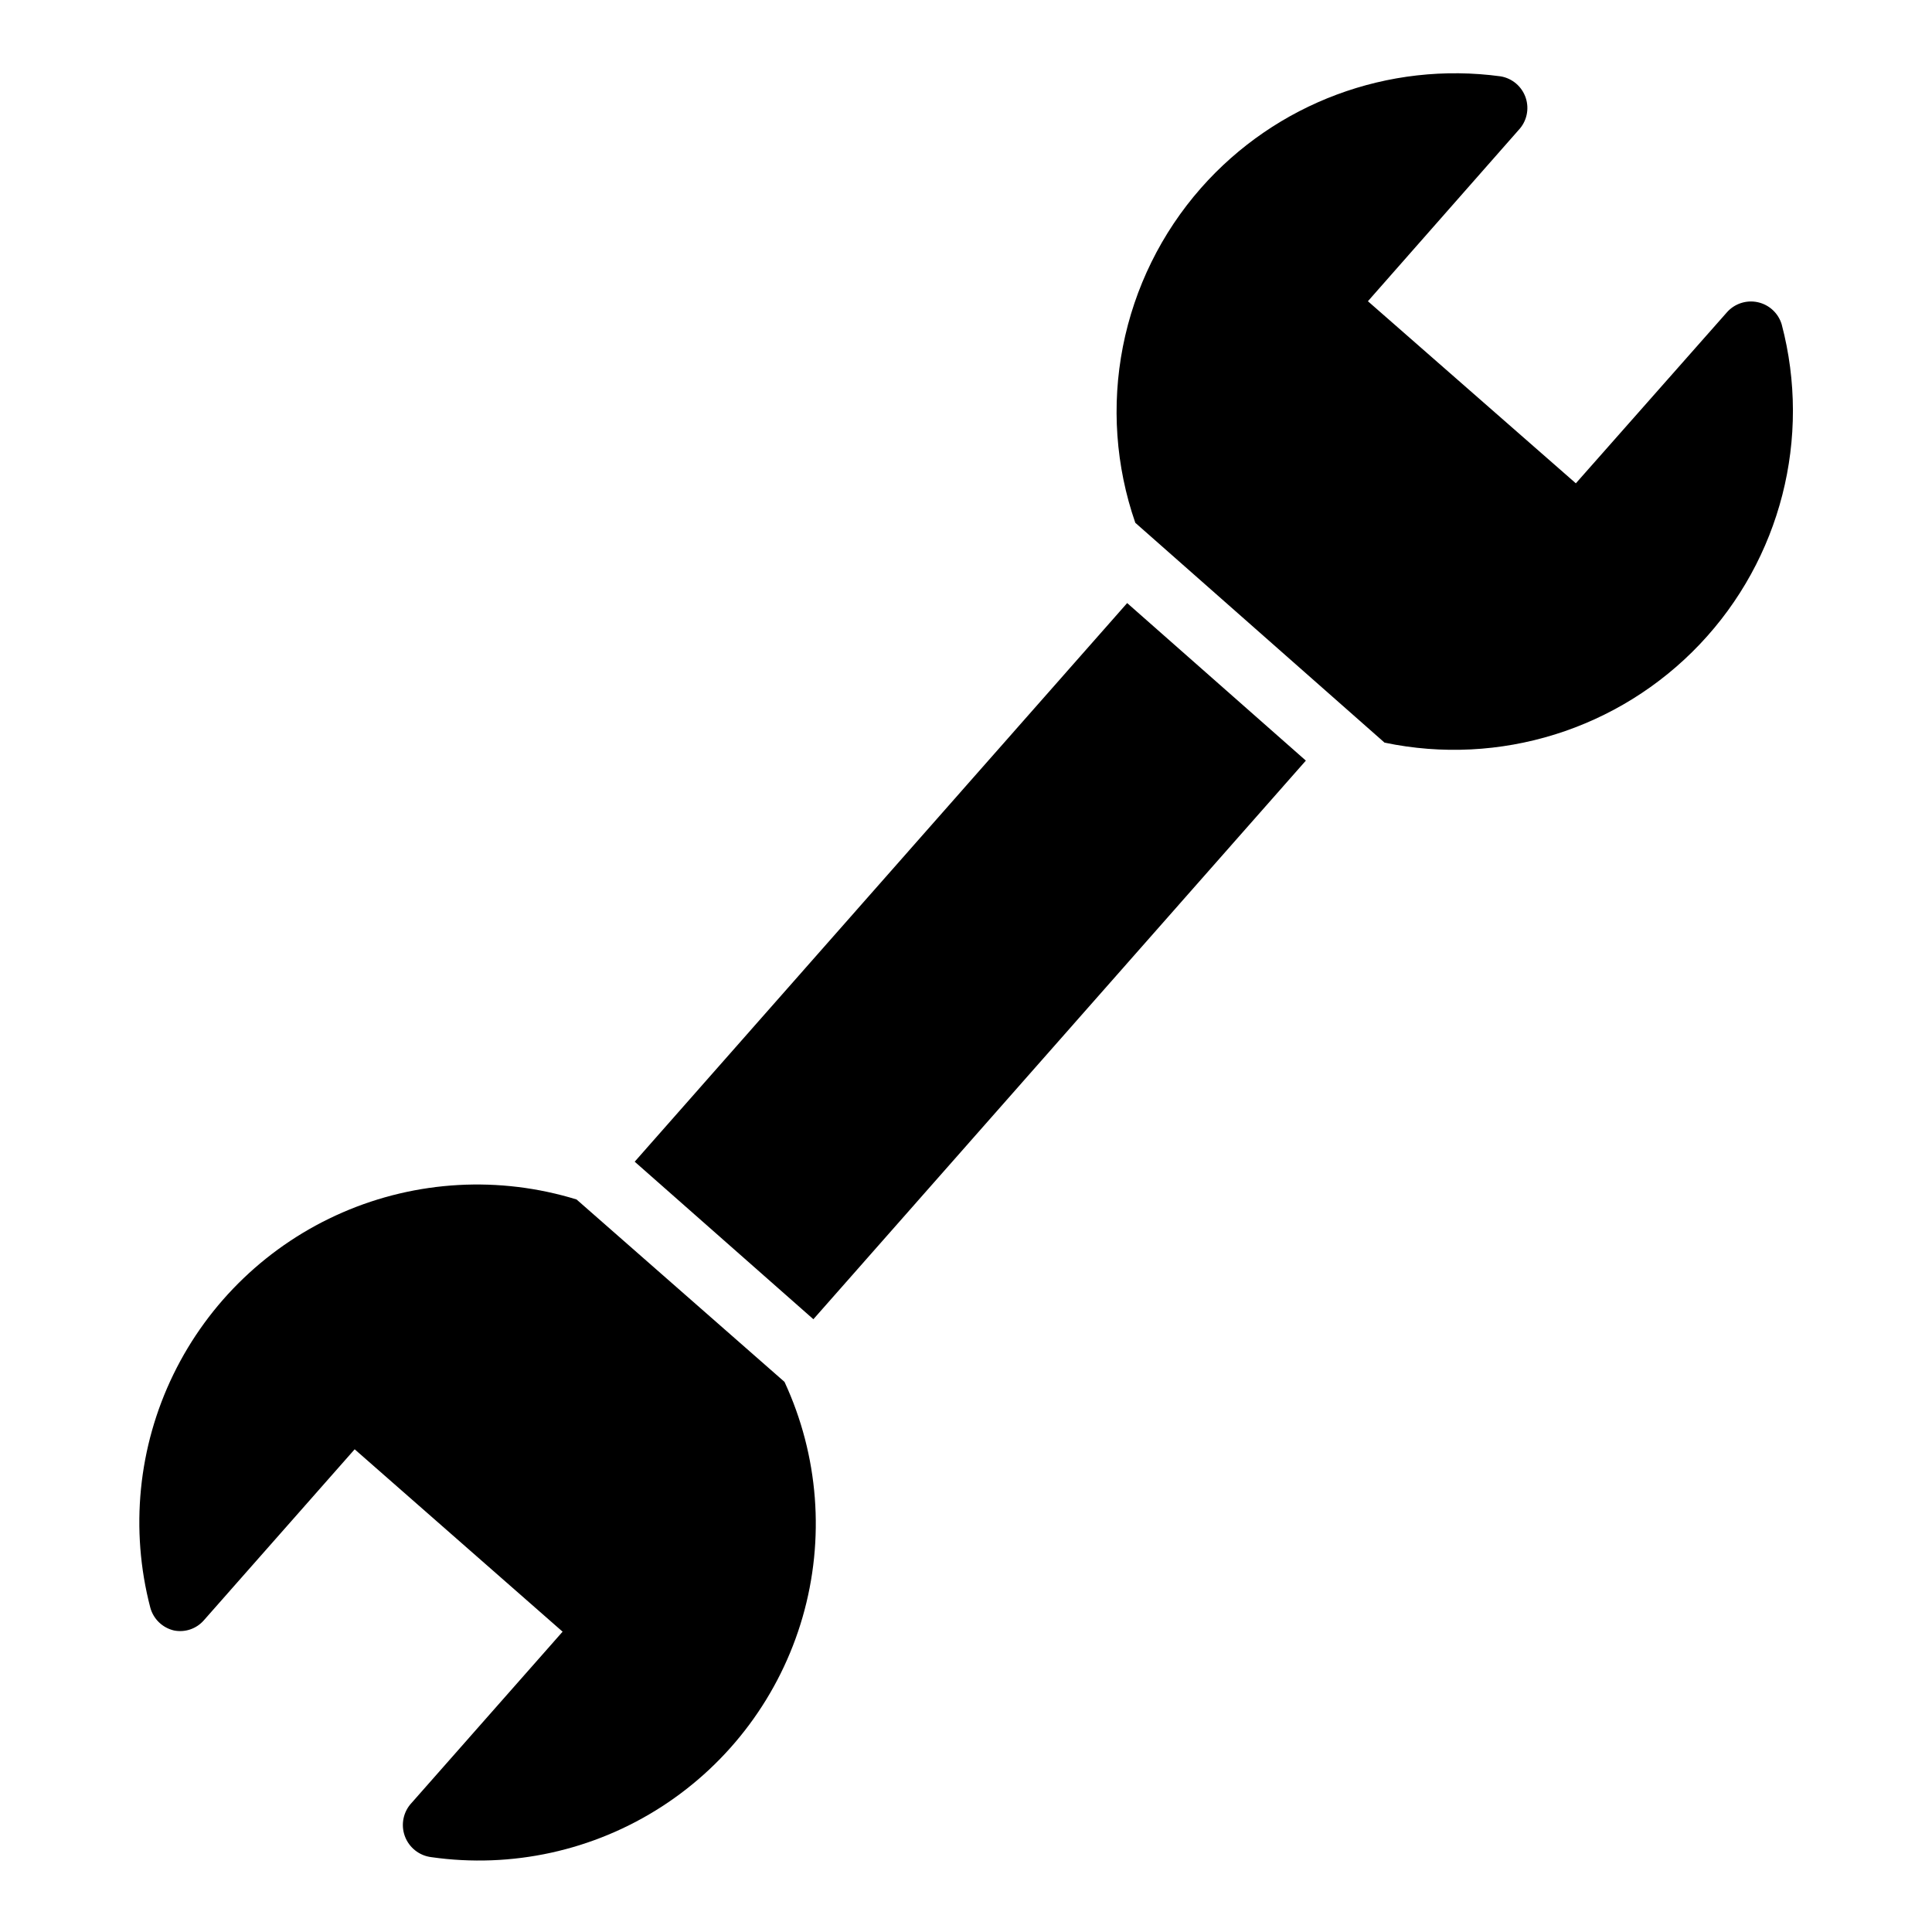 <?xml version="1.0" encoding="UTF-8"?>
<!-- Uploaded to: ICON Repo, www.iconrepo.com, Generator: ICON Repo Mixer Tools -->
<svg fill="#000000" width="800px" height="800px" version="1.1" viewBox="144 144 512 512" xmlns="http://www.w3.org/2000/svg">
 <g>
  <path d="m351.9 510.21-55.105-48.336c-20.414-6.289-42.402-5.074-62 3.43-19.594 8.504-35.504 23.734-44.848 42.941-9.348 19.207-11.516 41.125-6.117 61.793 0.82 3.027 3.242 5.356 6.297 6.059 2.914 0.574 5.914-0.445 7.875-2.676l39.988-45.344 55.105 48.336-39.988 45.344h-0.004c-2.219 2.352-2.93 5.754-1.832 8.801 1.102 3.043 3.816 5.211 7.027 5.606 21.312 3.043 43.008-1.715 61.086-13.402 18.082-11.688 31.328-29.512 37.305-50.195 5.973-20.684 4.273-42.828-4.789-62.355z"/>
  <path d="m312.2 451.86 130.51-148.04 47.355 41.75-130.51 148.04z"/>
  <path d="m444.87 282.55 66.047 58.254c30.484 6.383 62.094-3.484 83.539-26.066 21.441-22.582 29.66-54.66 21.711-84.773-0.887-2.969-3.32-5.223-6.352-5.879s-6.176 0.391-8.211 2.731l-39.988 45.266-55.105-48.254 39.91-45.344c2.168-2.273 2.906-5.559 1.918-8.543-0.988-2.984-3.543-5.18-6.641-5.707-29.762-4.047-59.574 7.062-79.43 29.602-10.492 11.922-17.629 26.418-20.688 42.008-3.055 15.586-1.918 31.703 3.289 46.707z"/>
 </g>
</svg>